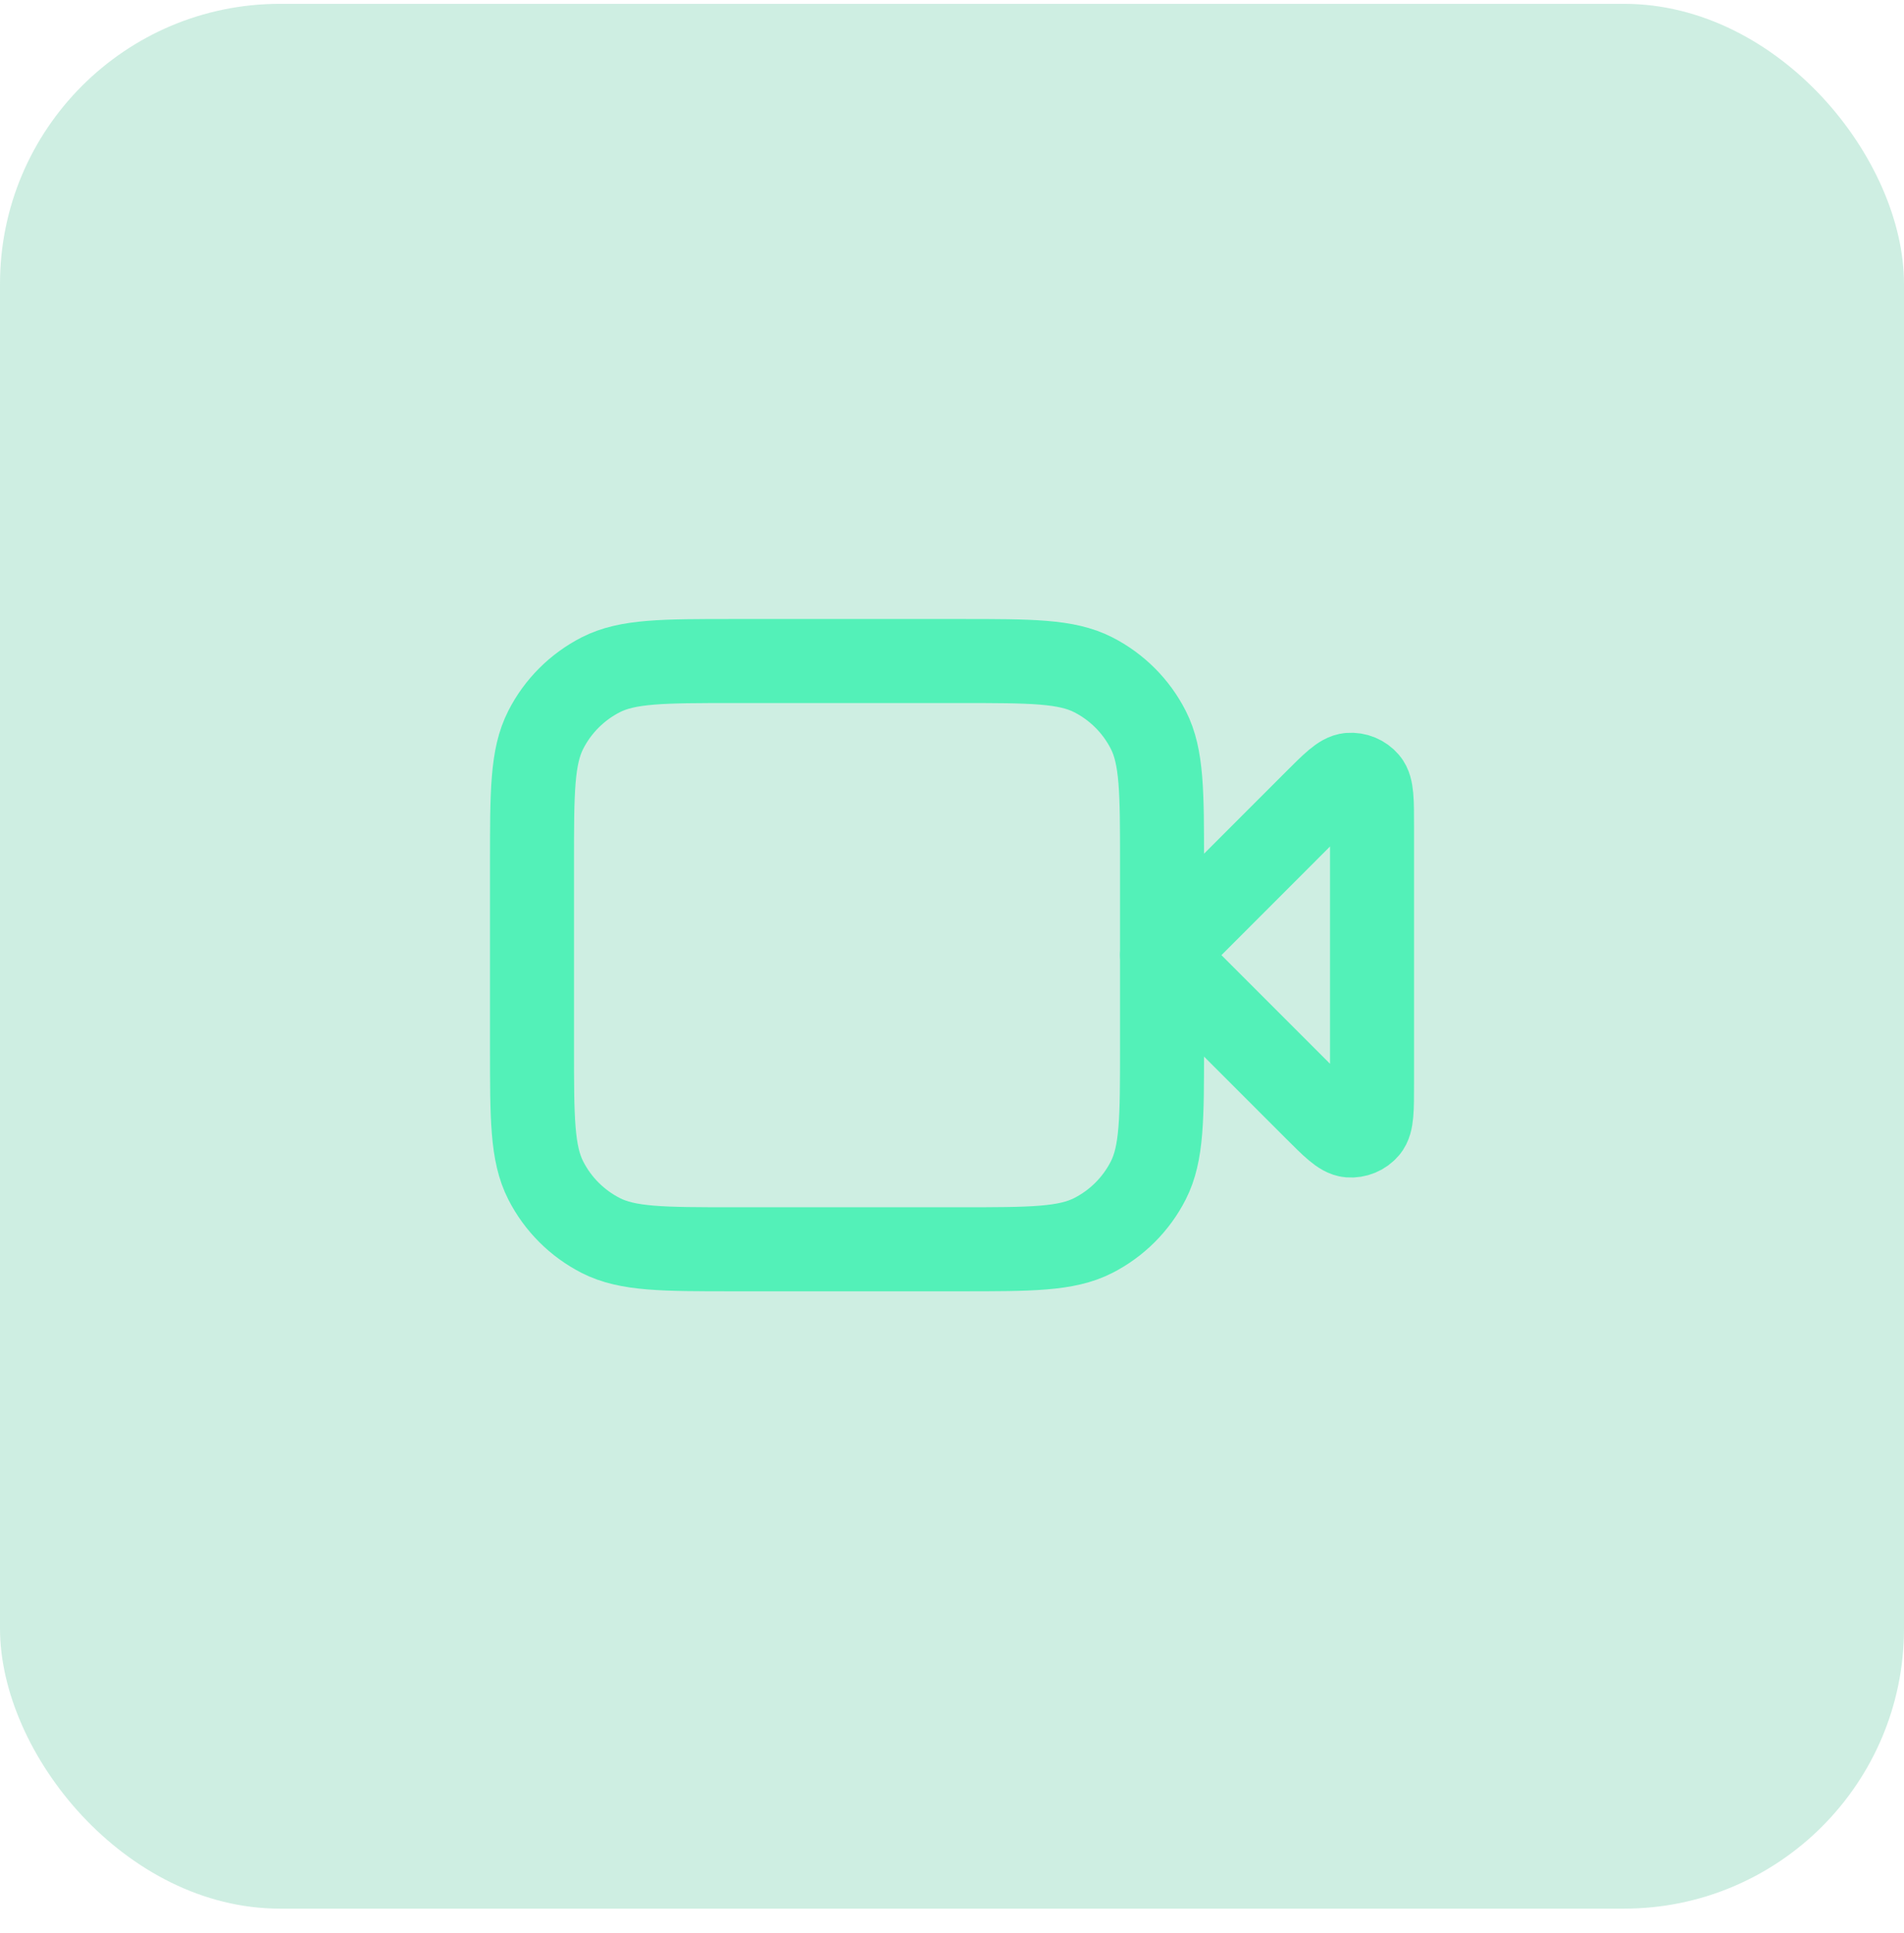 <svg width="68" height="69" viewBox="0 0 68 69" fill="none" xmlns="http://www.w3.org/2000/svg">
<rect y="0.137" width="68" height="68" rx="10" fill="#0DAB72" fill-opacity="0.2"/>
<path d="M49.001 29.495C49.001 28.586 49.001 28.132 48.821 27.921C48.665 27.739 48.431 27.642 48.192 27.661C47.916 27.682 47.594 28.004 46.952 28.646L41.501 34.098L46.952 39.549C47.594 40.192 47.916 40.513 48.192 40.535C48.431 40.553 48.665 40.457 48.821 40.274C49.001 40.064 49.001 39.609 49.001 38.701V29.495Z" stroke="#53F1B8" stroke-width="3" stroke-linecap="round" stroke-linejoin="round"/>
<path d="M19 30.798C19 28.277 19 27.017 19.491 26.055C19.922 25.208 20.611 24.52 21.457 24.088C22.42 23.598 23.68 23.598 26.201 23.598H34.3C36.821 23.598 38.081 23.598 39.043 24.088C39.89 24.52 40.579 25.208 41.01 26.055C41.501 27.017 41.501 28.277 41.501 30.798V37.398C41.501 39.918 41.501 41.178 41.01 42.141C40.579 42.987 39.89 43.676 39.043 44.107C38.081 44.598 36.821 44.598 34.3 44.598H26.201C23.68 44.598 22.42 44.598 21.457 44.107C20.611 43.676 19.922 42.987 19.491 42.141C19 41.178 19 39.918 19 37.398V30.798Z" stroke="#53F1B8" stroke-width="3" stroke-linecap="round" stroke-linejoin="round"/>
</svg>
